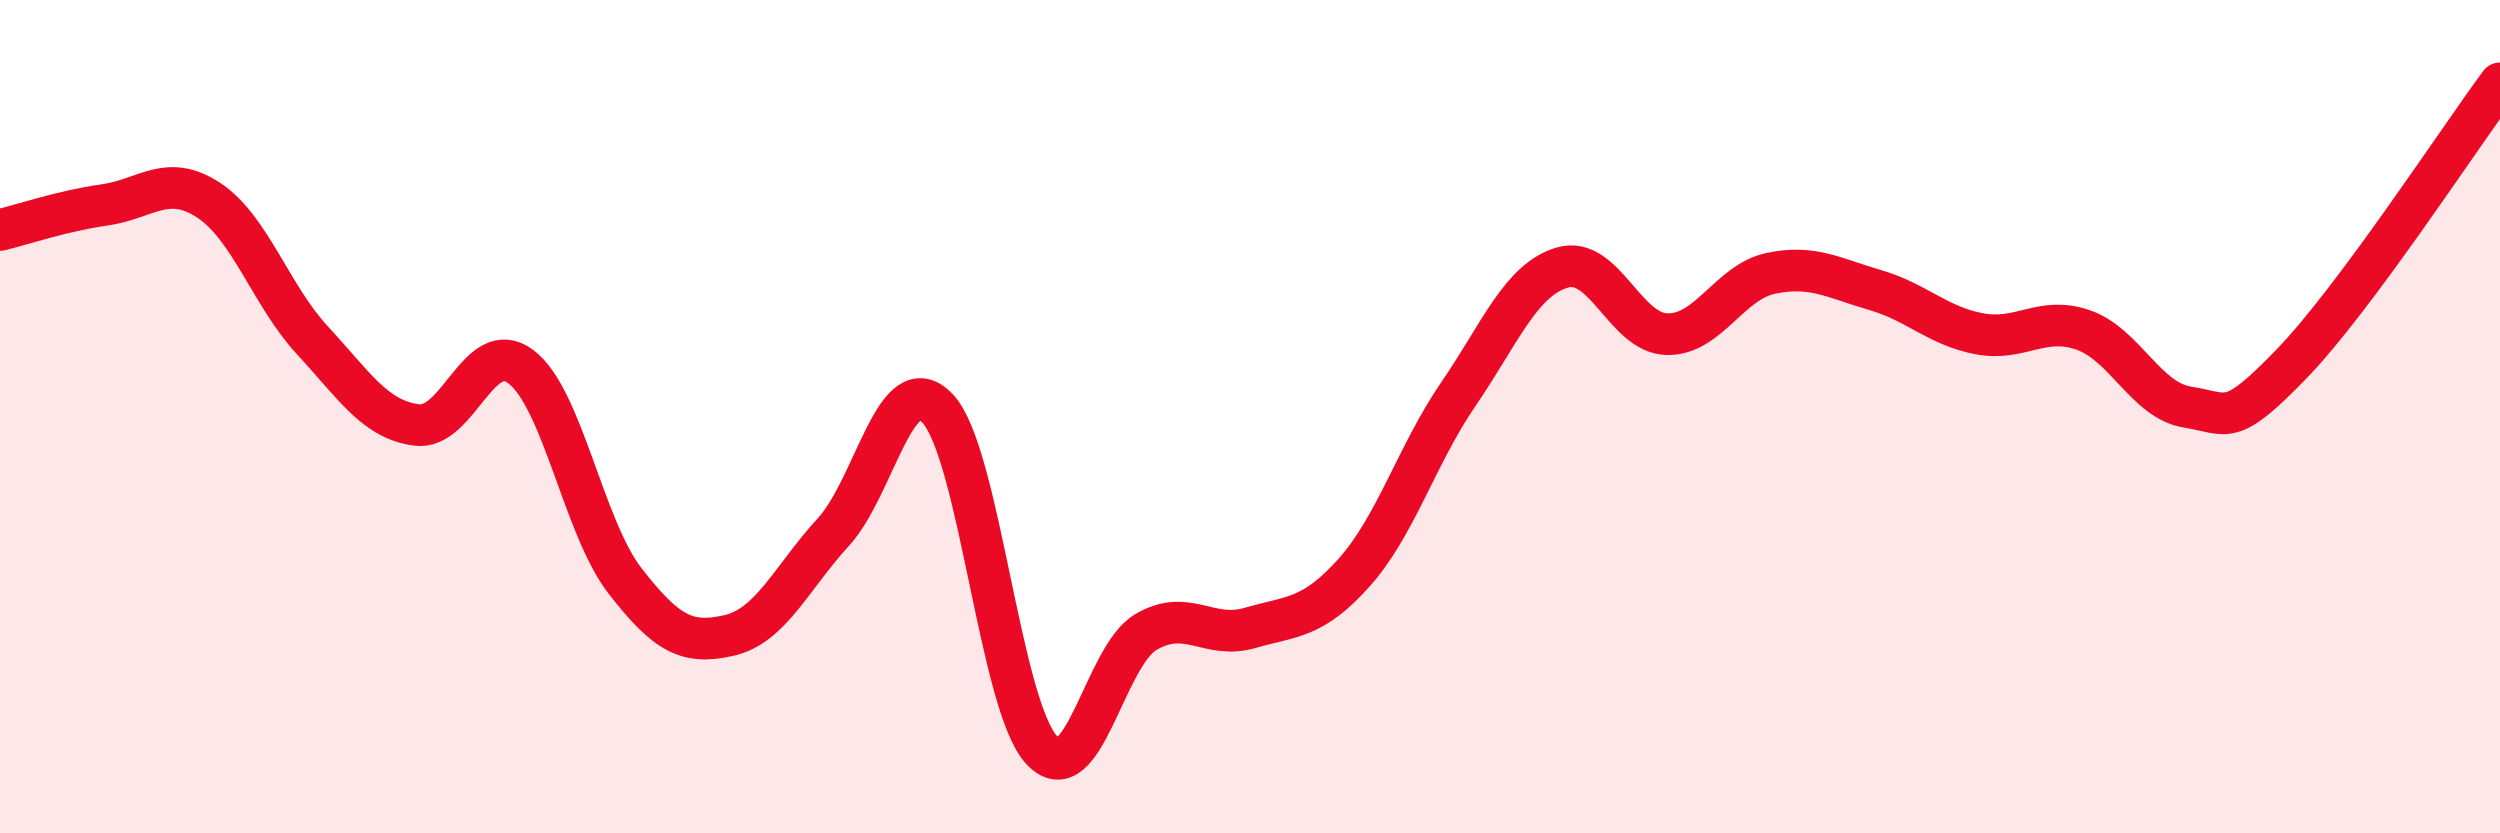 
    <svg width="60" height="20" viewBox="0 0 60 20" xmlns="http://www.w3.org/2000/svg">
      <path
        d="M 0,5.52 C 0.5,5.4 1.5,5.06 2.5,4.92 C 3.5,4.78 4,4.15 5,4.8 C 6,5.45 6.5,7.09 7.5,8.17 C 8.5,9.25 9,10.07 10,10.2 C 11,10.33 11.5,8.05 12.5,8.8 C 13.5,9.55 14,12.65 15,13.94 C 16,15.23 16.5,15.48 17.5,15.25 C 18.5,15.02 19,13.86 20,12.77 C 21,11.68 21.5,8.75 22.5,9.8 C 23.5,10.85 24,16.93 25,18 C 26,19.07 26.5,15.76 27.5,15.17 C 28.5,14.58 29,15.36 30,15.07 C 31,14.78 31.5,14.86 32.5,13.74 C 33.5,12.62 34,10.92 35,9.46 C 36,8 36.5,6.71 37.5,6.42 C 38.5,6.13 39,7.99 40,8.02 C 41,8.05 41.5,6.77 42.5,6.56 C 43.5,6.35 44,6.67 45,6.96 C 46,7.25 46.5,7.82 47.5,8.01 C 48.5,8.2 49,7.57 50,7.92 C 51,8.27 51.5,9.61 52.5,9.77 C 53.5,9.93 53.5,10.28 55,8.73 C 56.5,7.18 59,3.35 60,2L60 20L0 20Z"
        fill="#EB0A25"
        opacity="0.1"
        stroke-linecap="round"
        stroke-linejoin="round"
      />
      <path
        d="M 0,5.52 C 0.5,5.4 1.5,5.06 2.5,4.92 C 3.5,4.78 4,4.15 5,4.8 C 6,5.45 6.5,7.09 7.5,8.17 C 8.5,9.25 9,10.07 10,10.2 C 11,10.33 11.5,8.05 12.5,8.8 C 13.5,9.55 14,12.65 15,13.94 C 16,15.23 16.5,15.48 17.5,15.25 C 18.5,15.02 19,13.86 20,12.77 C 21,11.68 21.5,8.75 22.5,9.8 C 23.5,10.85 24,16.93 25,18 C 26,19.07 26.5,15.76 27.5,15.17 C 28.5,14.58 29,15.36 30,15.07 C 31,14.78 31.5,14.86 32.5,13.74 C 33.5,12.62 34,10.92 35,9.46 C 36,8 36.5,6.71 37.5,6.42 C 38.5,6.13 39,7.99 40,8.02 C 41,8.05 41.5,6.77 42.5,6.56 C 43.5,6.35 44,6.67 45,6.96 C 46,7.25 46.5,7.82 47.5,8.01 C 48.5,8.2 49,7.57 50,7.92 C 51,8.27 51.5,9.61 52.5,9.77 C 53.5,9.93 53.5,10.28 55,8.73 C 56.5,7.18 59,3.35 60,2"
        stroke="#EB0A25"
        stroke-width="1"
        fill="none"
        stroke-linecap="round"
        stroke-linejoin="round"
      />
    </svg>
  